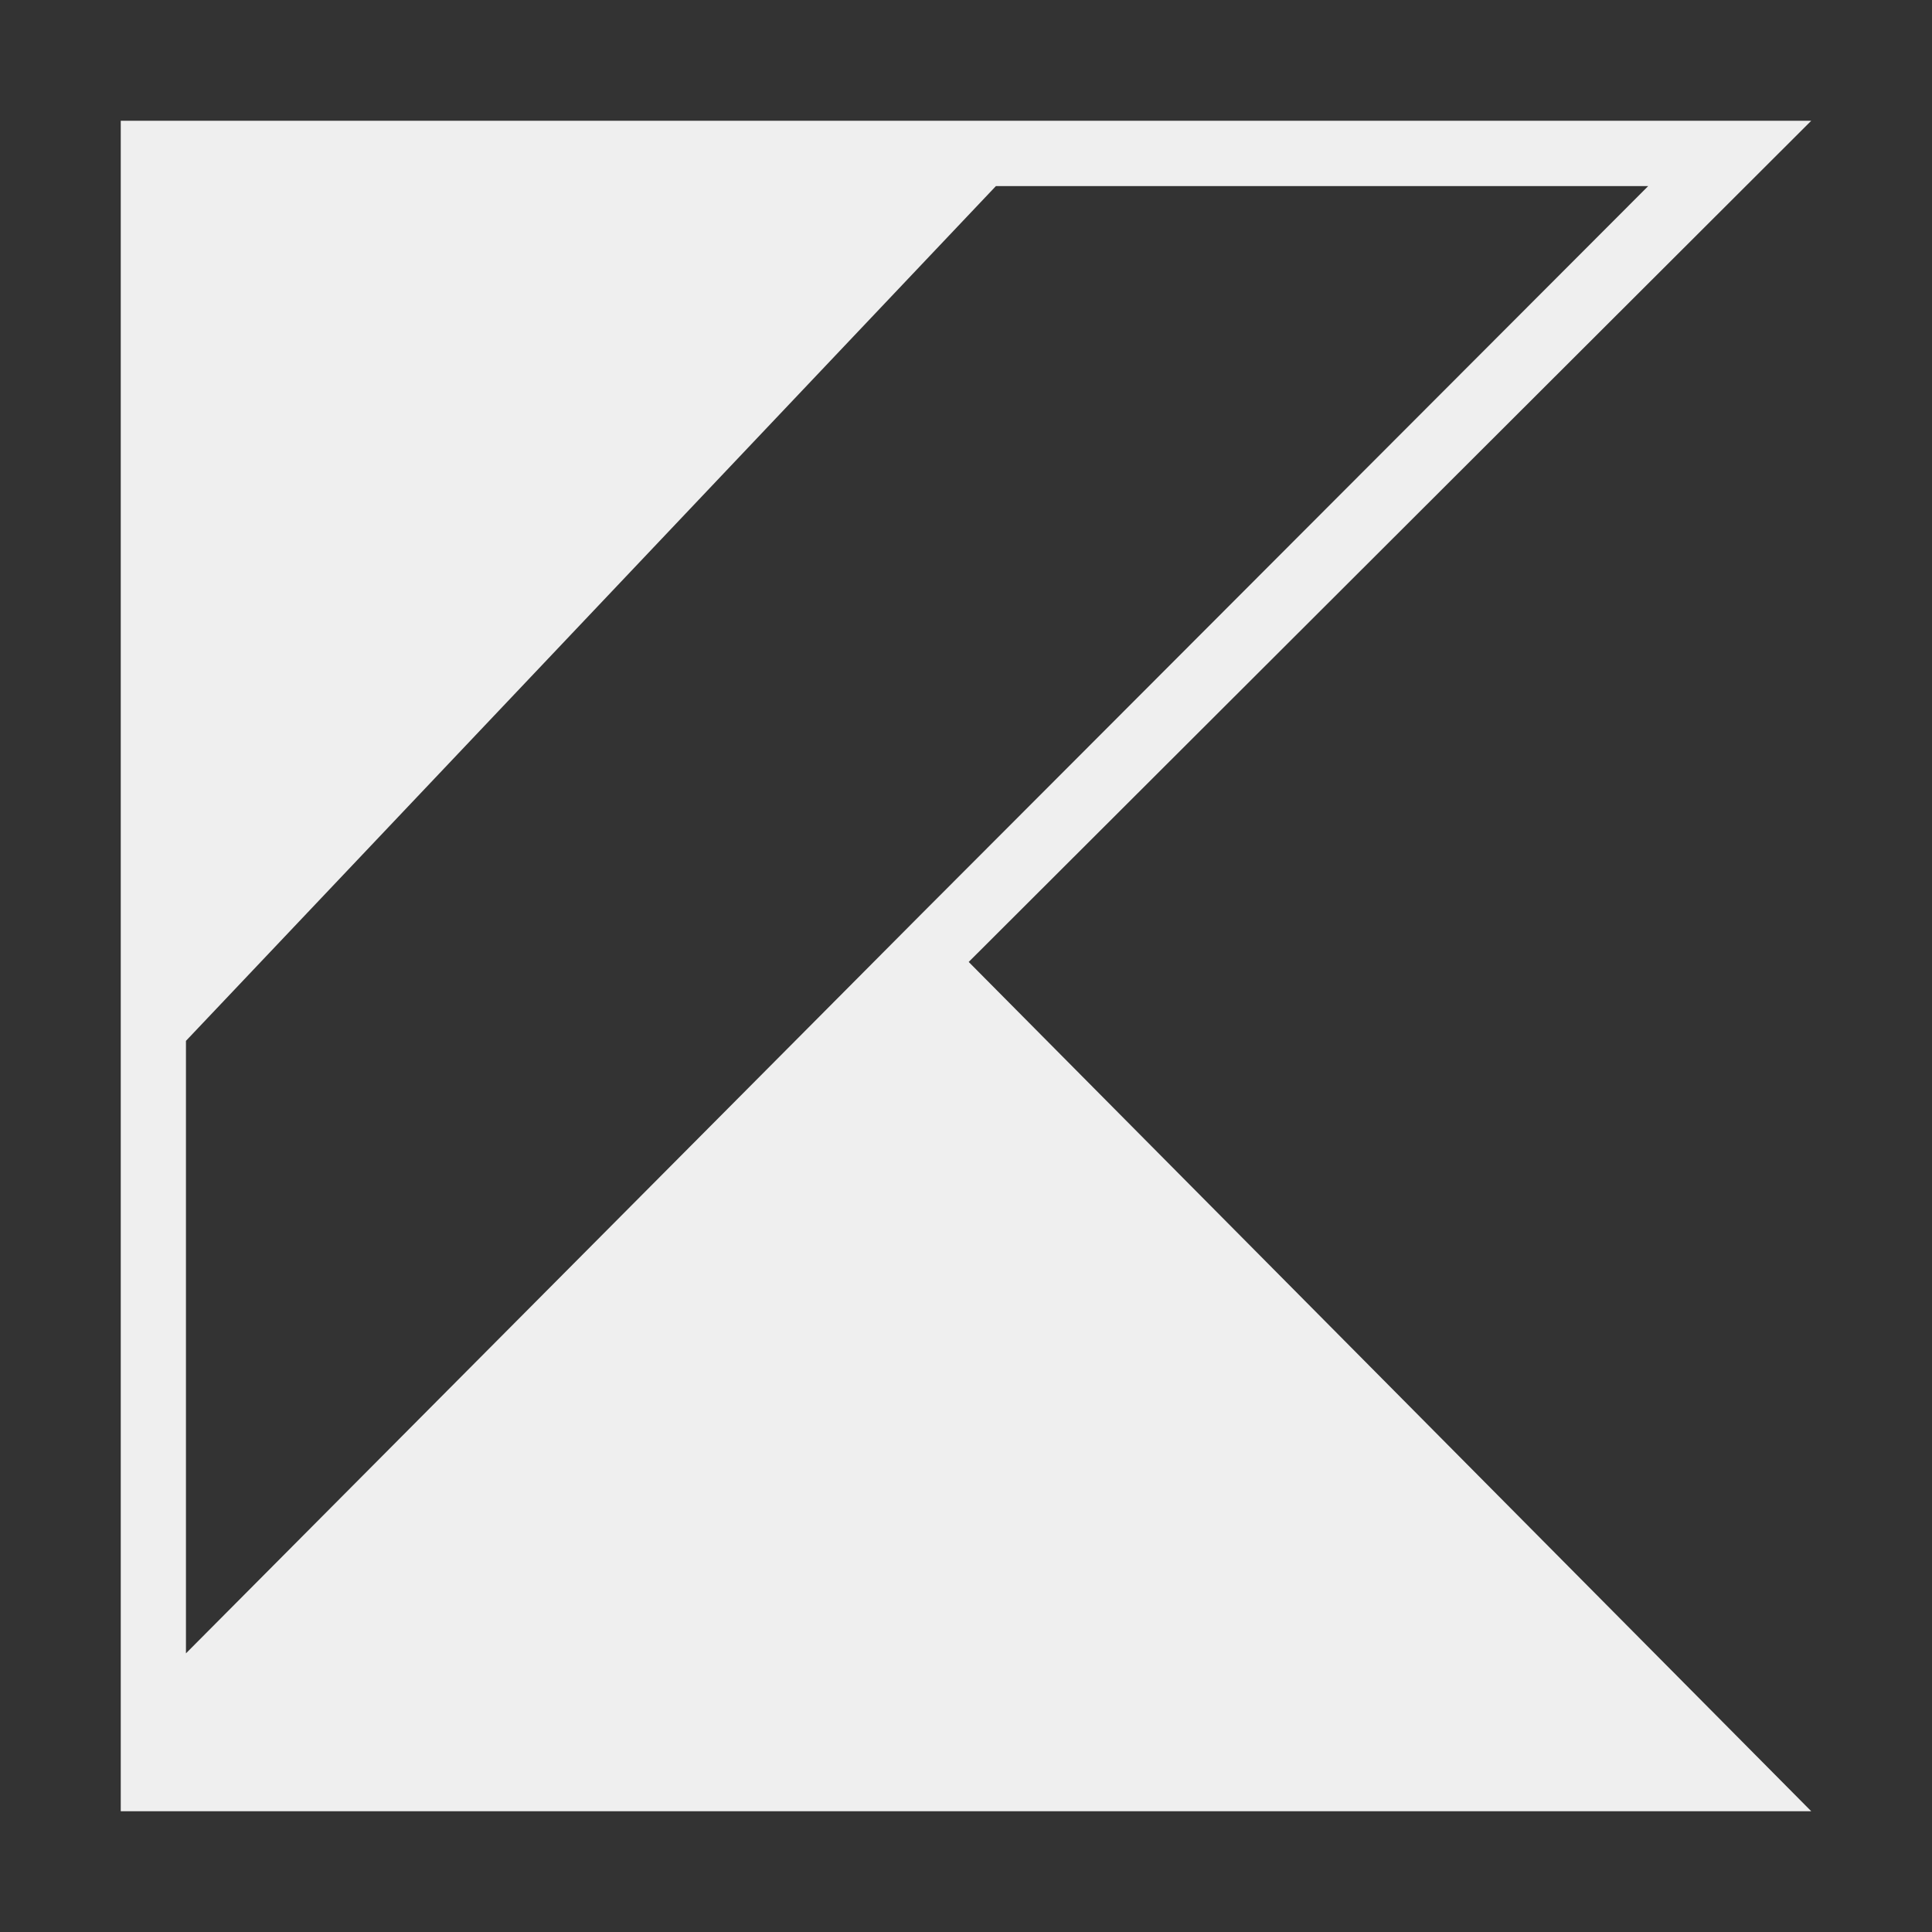 <svg width="40" height="40" viewBox="0 0 40 40" fill="none" xmlns="http://www.w3.org/2000/svg">
<rect x="0" y="0" width="40" height="40" fill="#333333" stroke="none"/>
<path d="M37.5 2.5H20.056H2.5V20.986V37.5H37.5L20.056 19.916L37.5 2.5ZM3.85 34.231V21.55L20.619 3.853H34.124L19.043 18.957L3.85 34.231Z" fill="#EFEFEF"/>
</svg>
